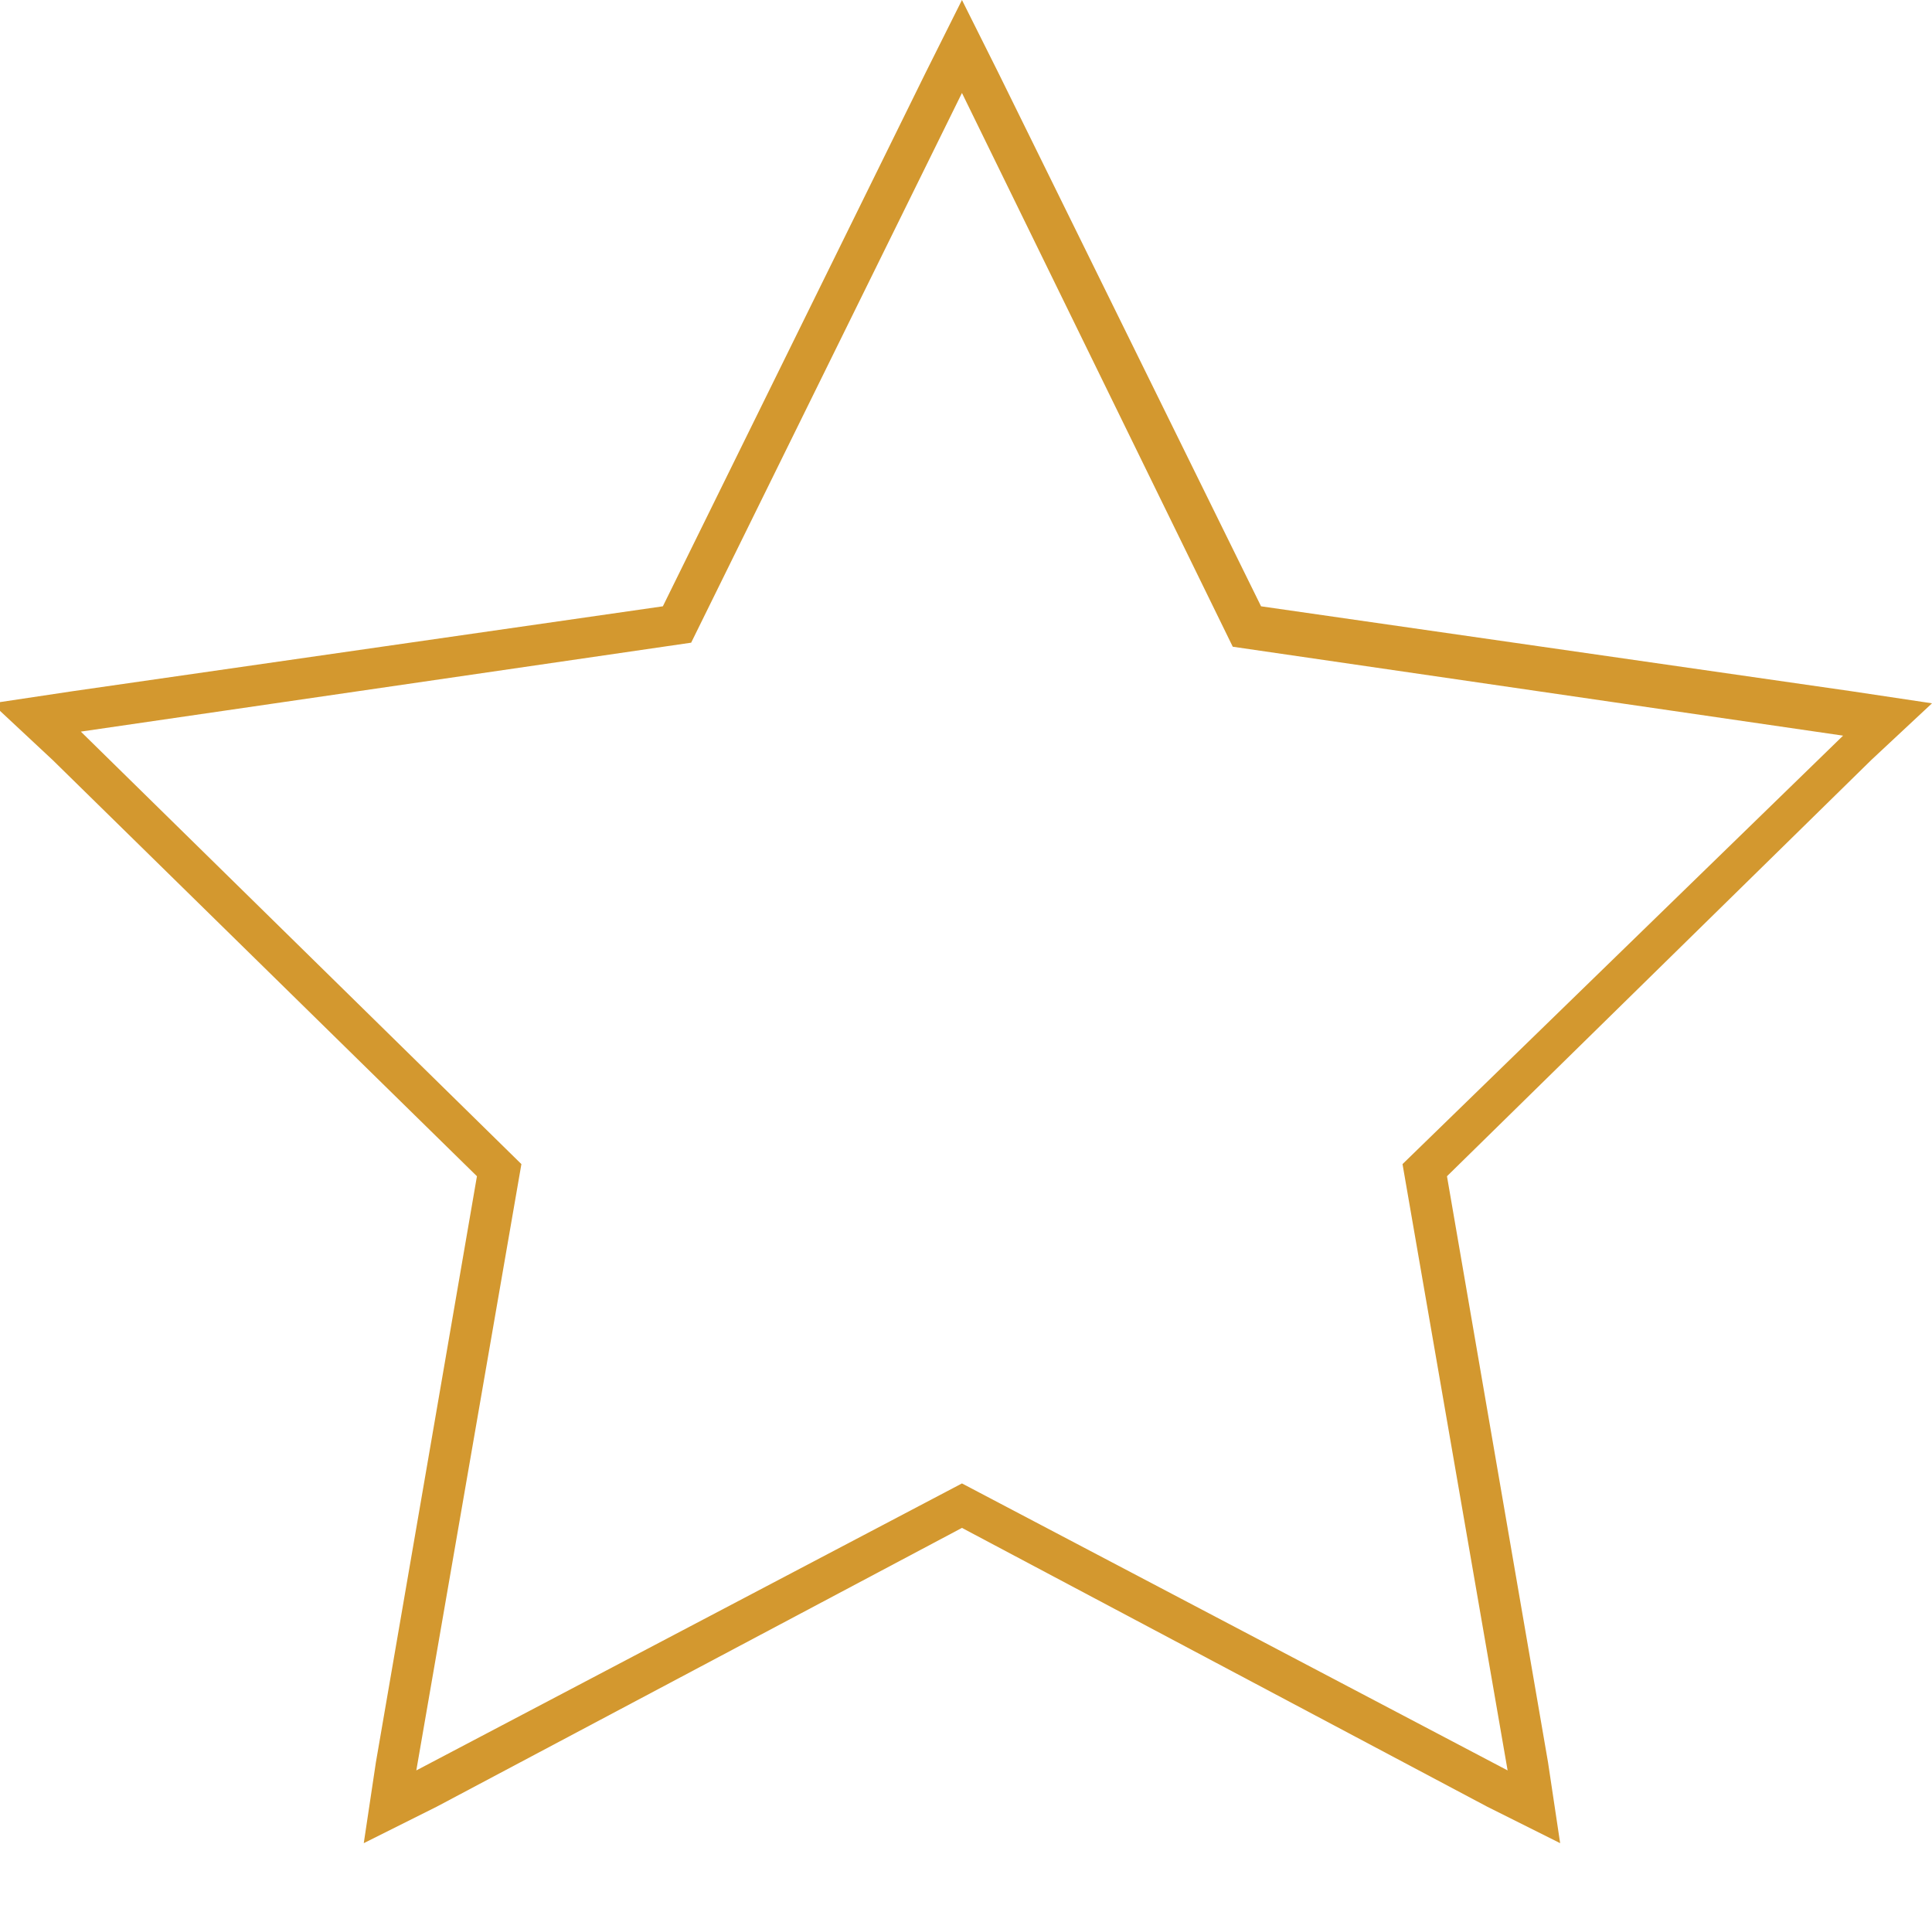 <?xml version="1.0" encoding="utf-8"?>
<!-- Generator: Adobe Illustrator 25.4.1, SVG Export Plug-In . SVG Version: 6.00 Build 0)  -->
<svg version="1.1" id="Layer_1" xmlns="http://www.w3.org/2000/svg" xmlns:xlink="http://www.w3.org/1999/xlink" x="0px" y="0px"
	 viewBox="0 0 47.8 47.3" style="enable-background:new 0 0 47.8 47.3;" xml:space="preserve">
<style type="text/css">
	.st0{fill:transparent;}
	.st1{fill:url(#SVGID_1_);}
	.st2{fill:#D3982F;}
</style>
<polyline class="st0" points="35.9,32.3 38.8,47.3 23.8,40.2 8.7,47.3 11.6,32.3 "/>
<path class="st0" d="M23.9,5.8"/>
<g>
	<linearGradient id="SVGID_1_" gradientUnits="userSpaceOnUse" x1="23.82" y1="4.516" x2="23.82" y2="43.018">
		<stop  offset="3.517588e-02" style="stop-color: transparent"/>
		<stop  offset="0.349" style="stop-color: transparent"/>
		<stop  offset="0.5" style="stop-color: transparent"/>
		<stop  offset="0.751" style="stop-color: transparent"/>
		<stop  offset="1" style="stop-color: transparent"/>
	</linearGradient>
	<polygon class="st1" points="23.8,2.3 30.6,15.9 45.7,18.1 34.7,28.8 37.3,43.8 23.8,36.7 10.3,43.8 12.9,28.8 2,18.1 17.1,15.9 	
		"/>
	<path class="st2" d="M23.8,2.3l6.7,13.7l15.1,2.2L34.7,28.8l2.6,15l-13.5-7.1l-13.5,7.1l2.6-15L2,18.1l15.1-2.2L23.8,2.3 M23.8,0
		l-0.9,1.8L16.4,15L1.8,17.1l-2,0.3l1.5,1.4l10.5,10.3L9.3,43.6l-0.3,2l1.8-0.9l13-6.9l13,6.9l1.8,0.9l-0.3-2l-2.5-14.5l10.5-10.3
		l1.5-1.4l-2-0.3L31.2,15L24.7,1.8L23.8,0L23.8,0z"/>
</g>
</svg>
